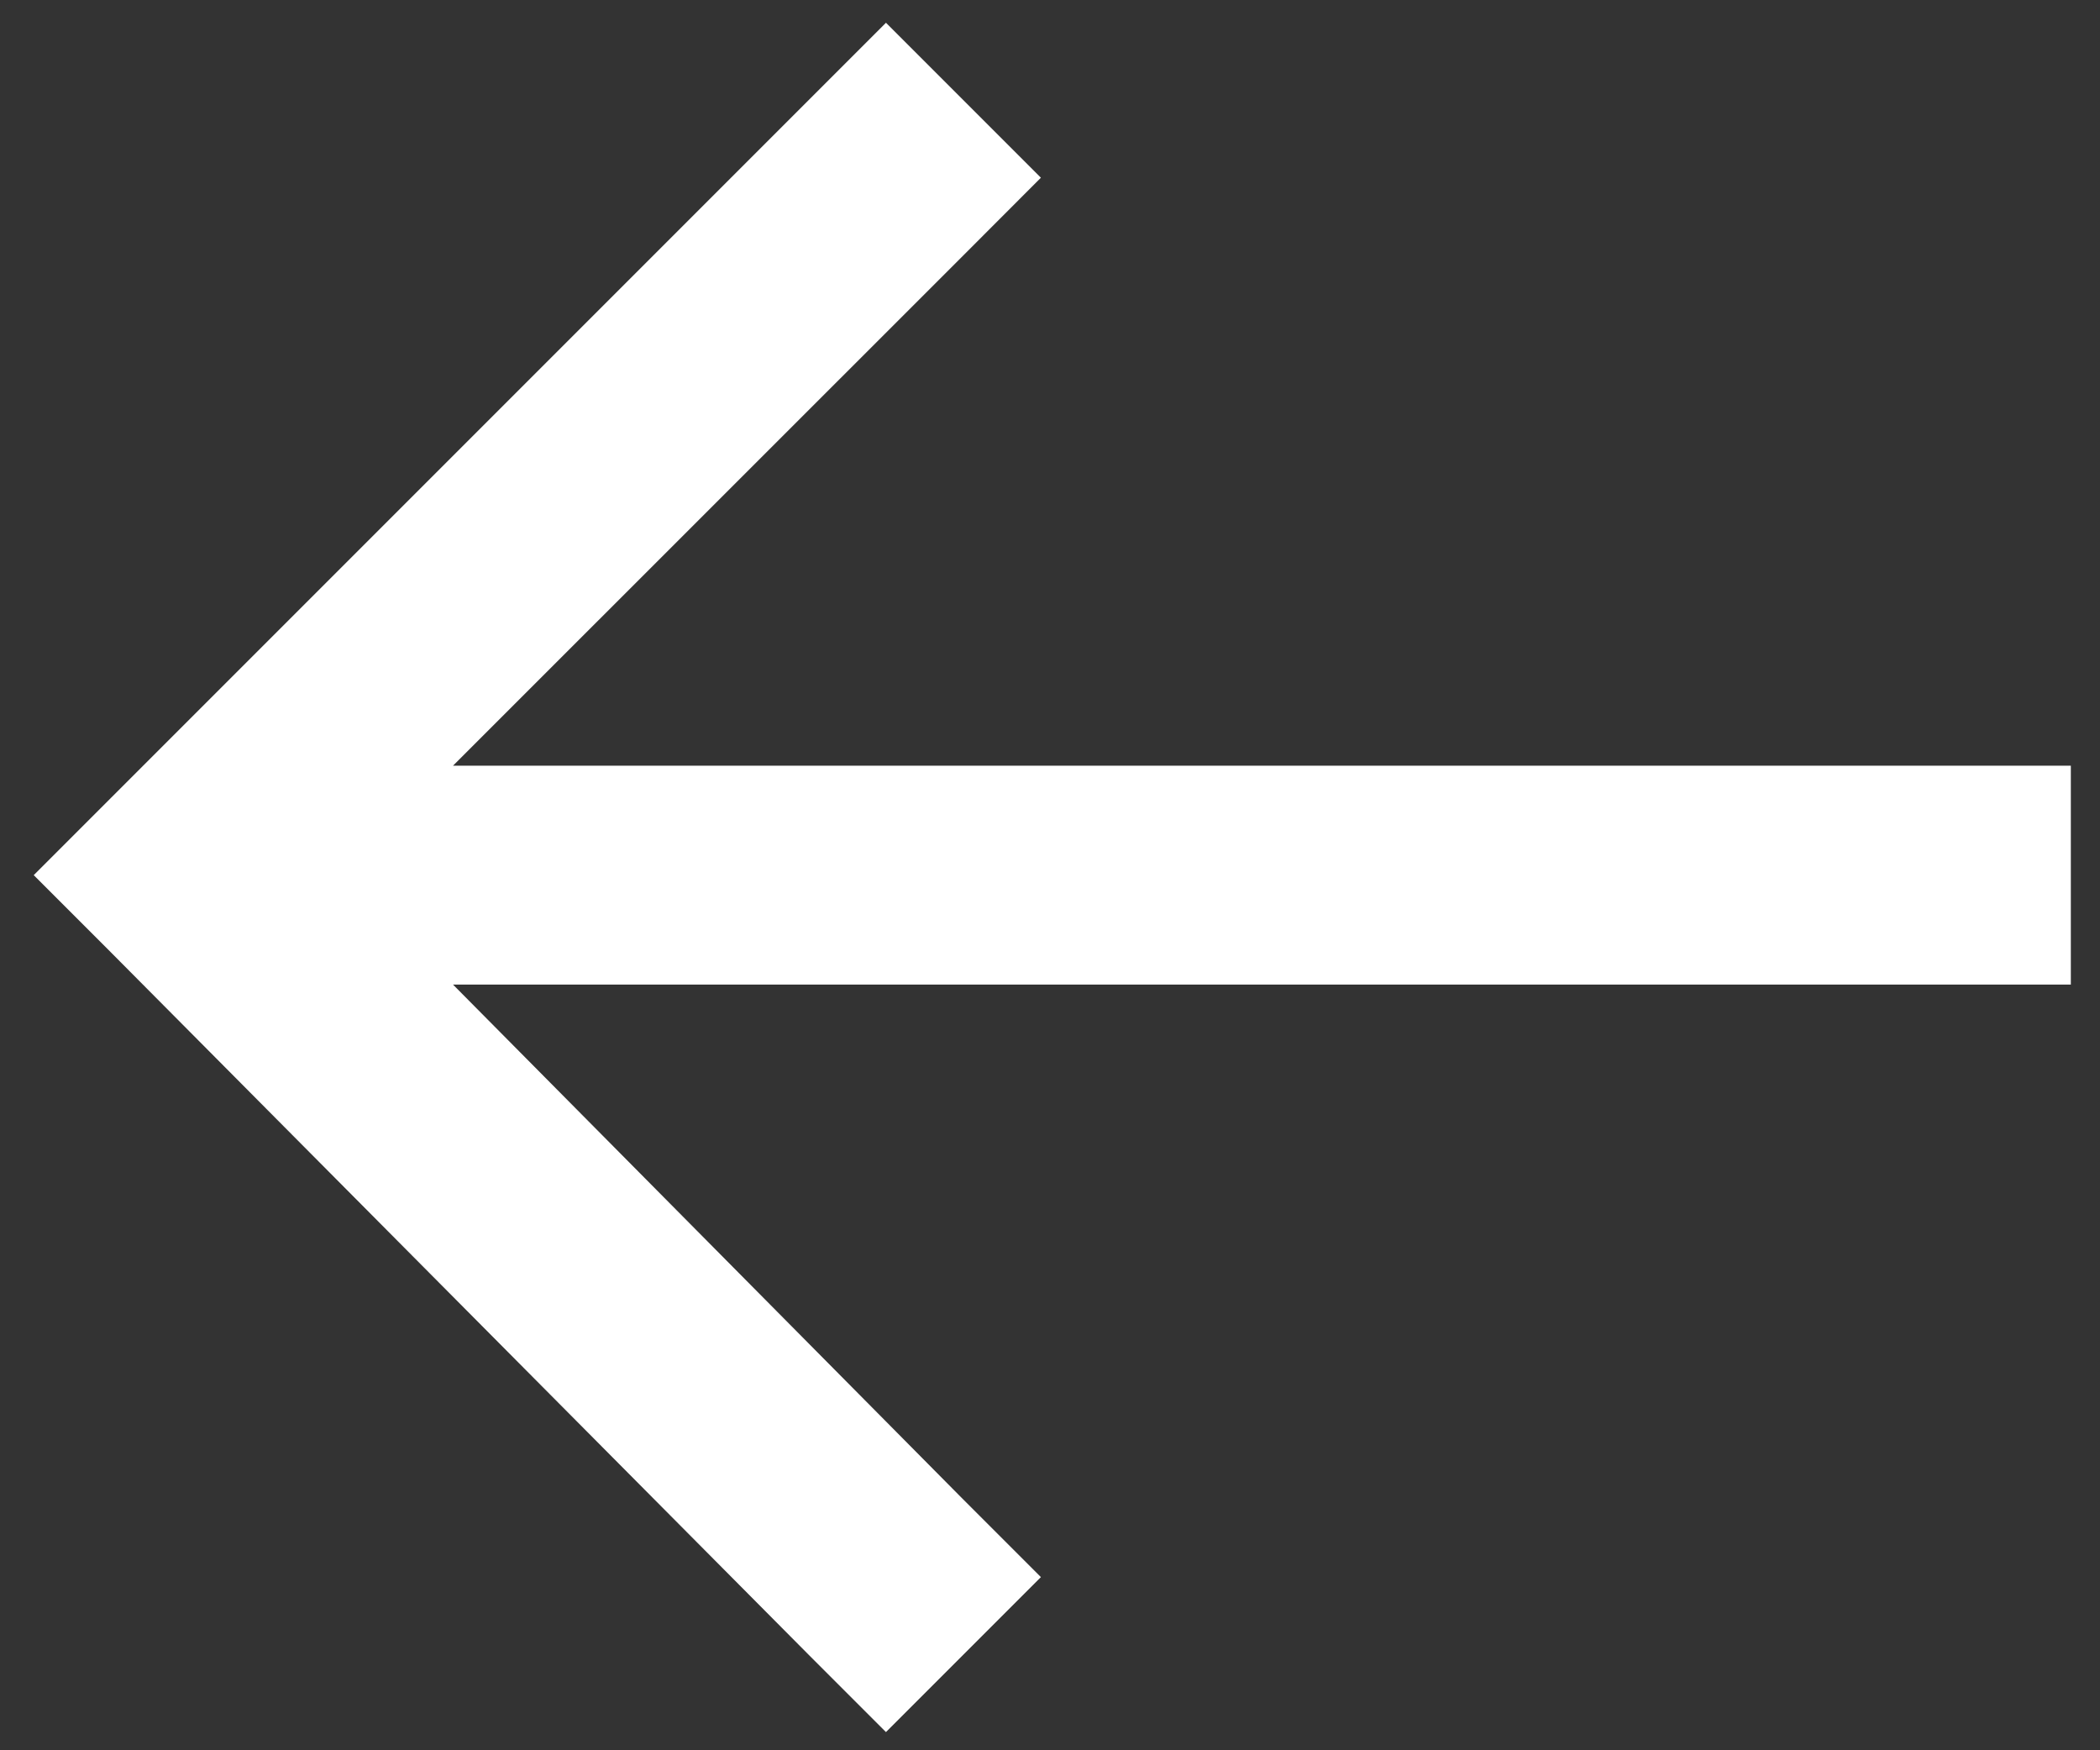 <svg width="18" height="15" viewBox="0 0 18 15" fill="none" xmlns="http://www.w3.org/2000/svg">
<rect x="0" y="0" width="18" height="15" fill="#333333" stroke="none"/>
<path d="M0.953 8.164L0.289 7.5L0.953 6.836L6.93 0.859L7.594 0.195L8.922 1.523L8.258 2.188L3.883 6.562H16.812H17.75V8.438H16.812H3.883L8.258 12.852L8.922 13.516L7.594 14.844L6.93 14.18L0.953 8.164Z" fill="white"/>
</svg>

